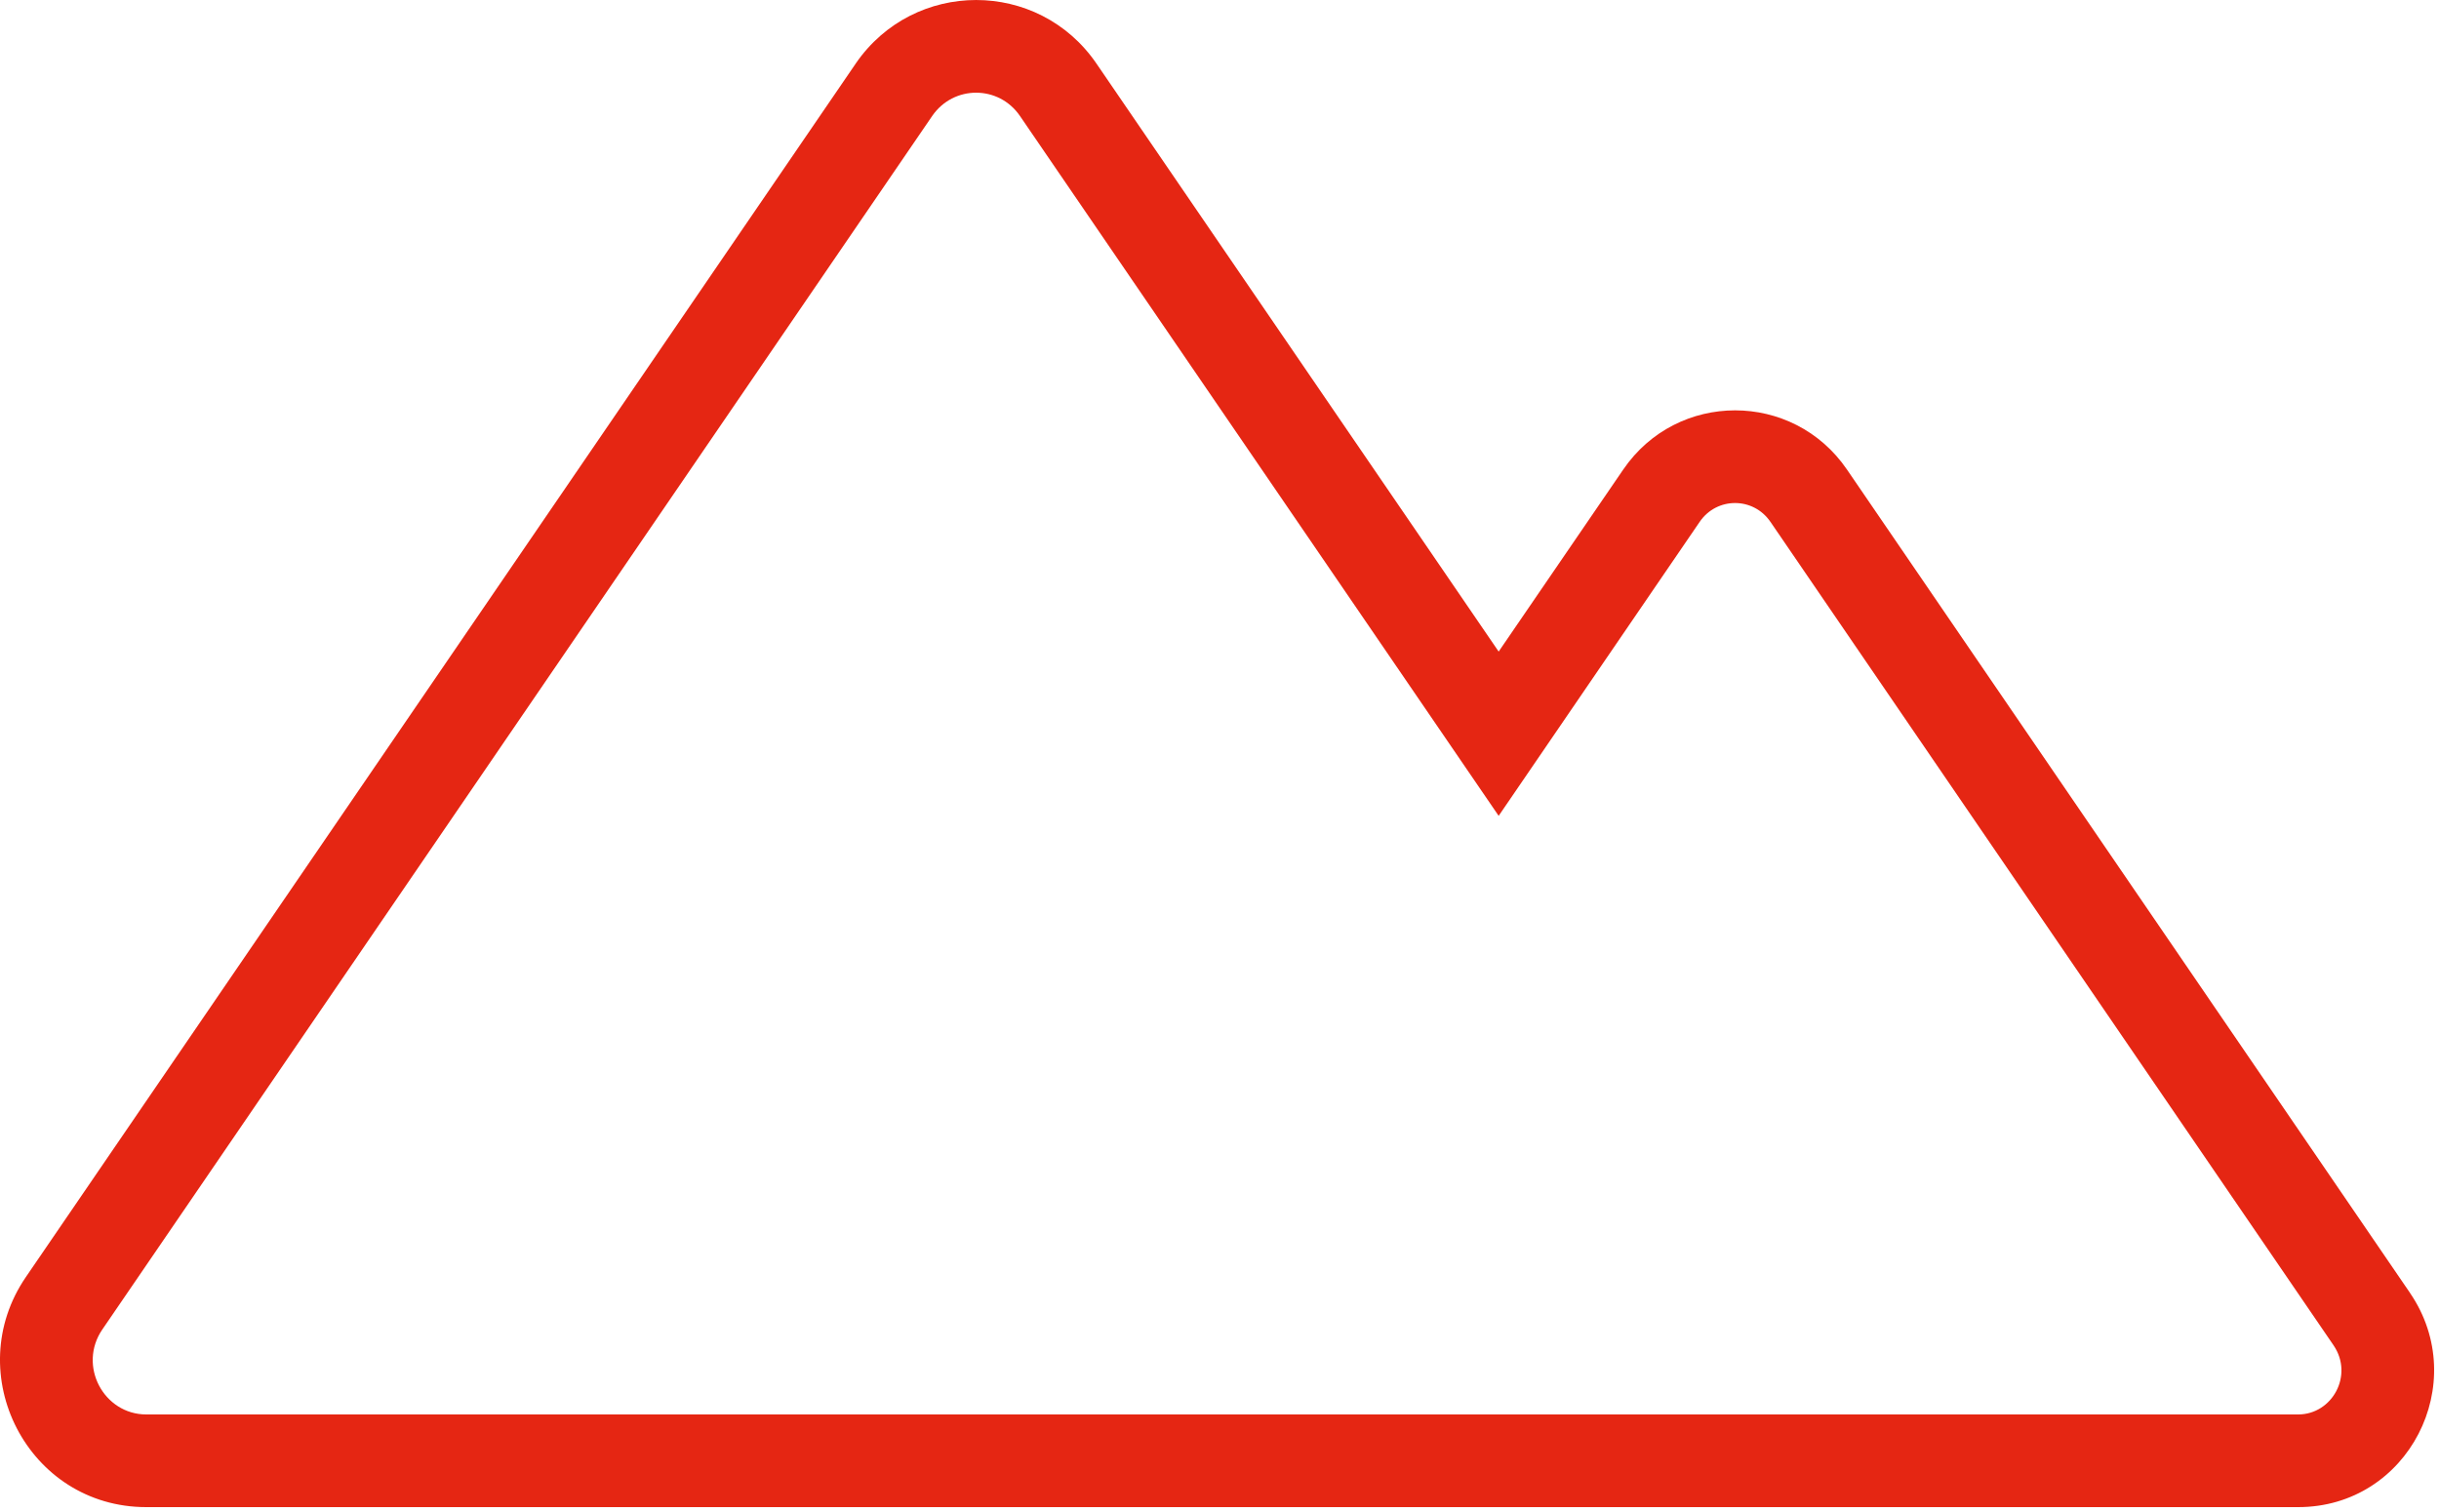 <svg width="50" height="31" viewBox="0 0 50 31" fill="none" xmlns="http://www.w3.org/2000/svg">
<path d="M17.543 1.302C18.735 -0.433 21.288 -0.435 22.478 1.304L30.723 13.359L33.276 9.628C34.381 8.009 36.758 8.008 37.864 9.628L49.407 26.51L49.407 26.511C50.666 28.357 49.374 30.9 47.113 30.9H2.998C0.571 30.9 -0.828 28.165 0.532 26.18L17.542 1.304L17.543 1.302ZM20.909 2.377C20.475 1.743 19.549 1.74 19.11 2.378L2.101 27.253L2.1 27.254C1.587 28.002 2.129 29 2.998 29H47.113C47.81 29 48.257 28.197 47.838 27.582L36.295 10.7L36.294 10.699C35.943 10.185 35.195 10.185 34.844 10.699L30.723 16.727L20.909 2.377Z" fill="#E52613"/>
</svg>
